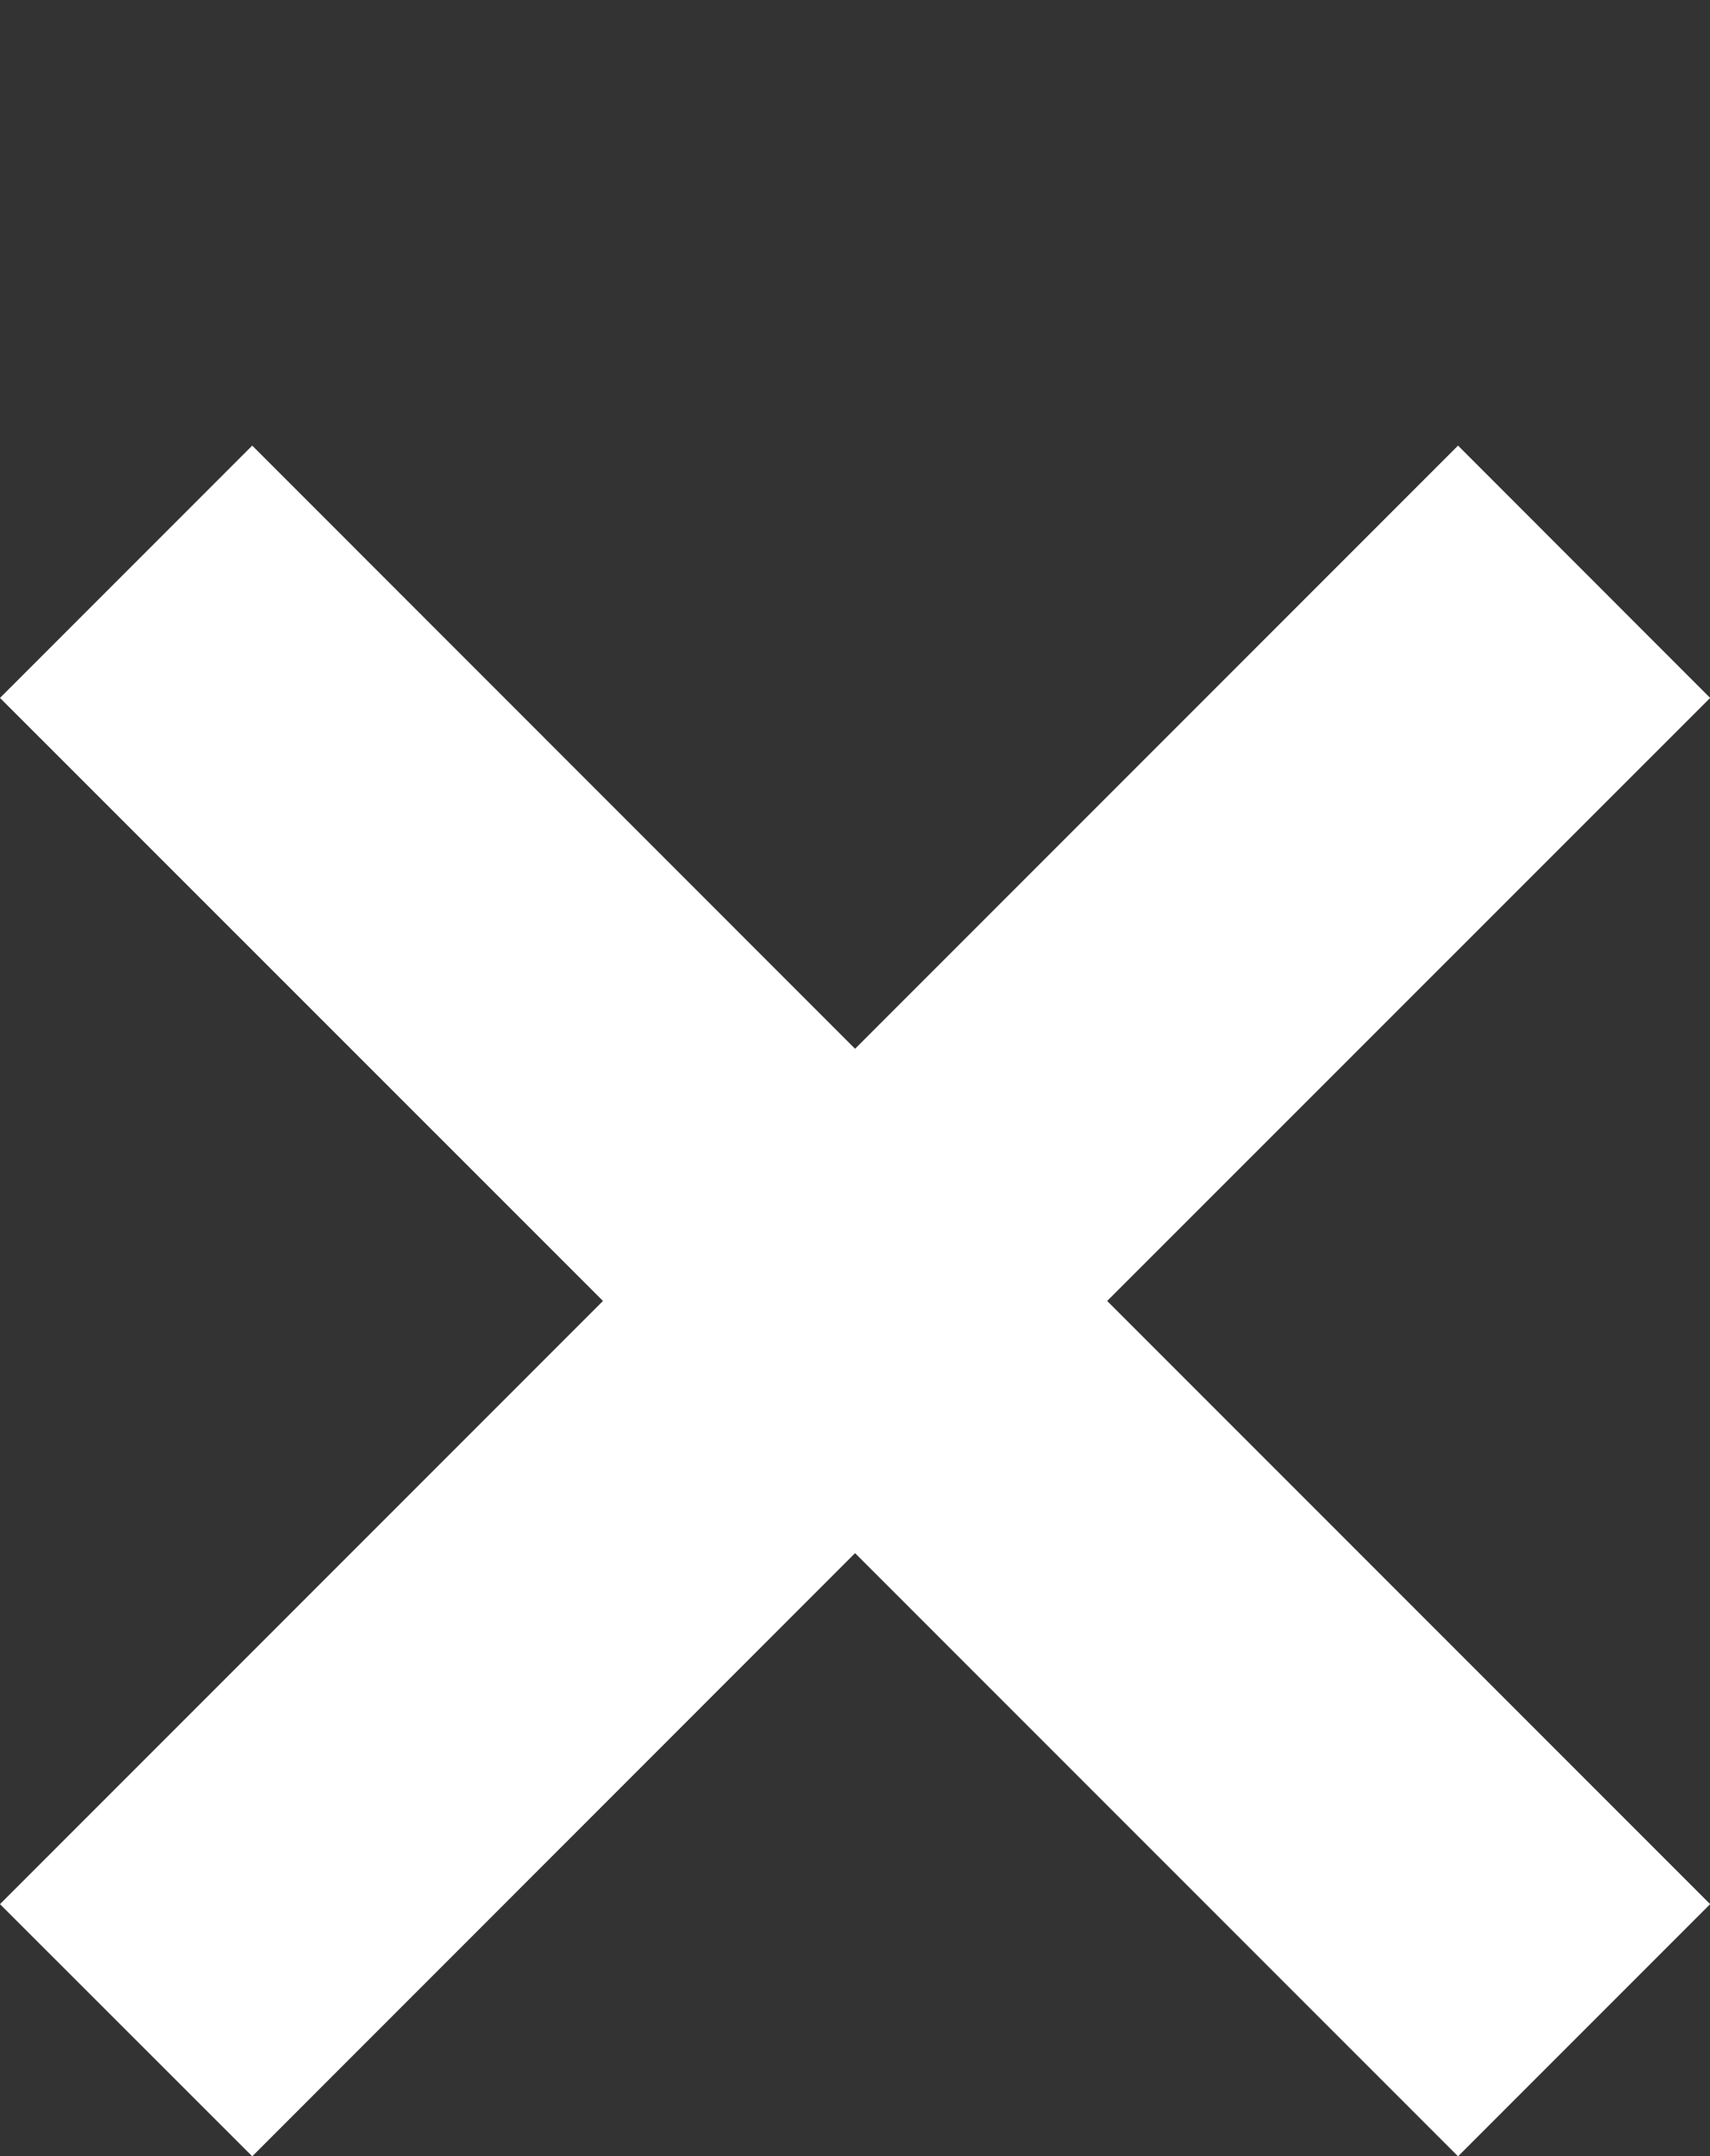 <?xml version="1.0" encoding="utf-8"?>
<!-- Generator: Adobe Illustrator 16.0.0, SVG Export Plug-In . SVG Version: 6.00 Build 0)  -->
<!DOCTYPE svg PUBLIC "-//W3C//DTD SVG 1.1//EN" "http://www.w3.org/Graphics/SVG/1.1/DTD/svg11.dtd">
<svg version="1.1" id="Layer_1" xmlns="http://www.w3.org/2000/svg" xmlns:xlink="http://www.w3.org/1999/xlink" x="0px" y="0px"
	 width="12.115px" height="15.271px" viewBox="1.816 -5.625 12.115 15.271" enable-background="new 1.816 -5.625 12.115 15.271"
	 xml:space="preserve">
<rect x="1.816" y="-5.625" width="12.115" height="15.271" fill="#333333" stroke="none"/>
<polygon fill="#FFFFFF" points="13.932,-0.682 12.146,-2.469 7.874,1.803 3.603,-2.469 1.816,-0.682 6.088,3.589 1.816,7.861 
	3.603,9.647 7.874,5.375 12.146,9.647 13.932,7.861 9.66,3.589 "/>
</svg>
